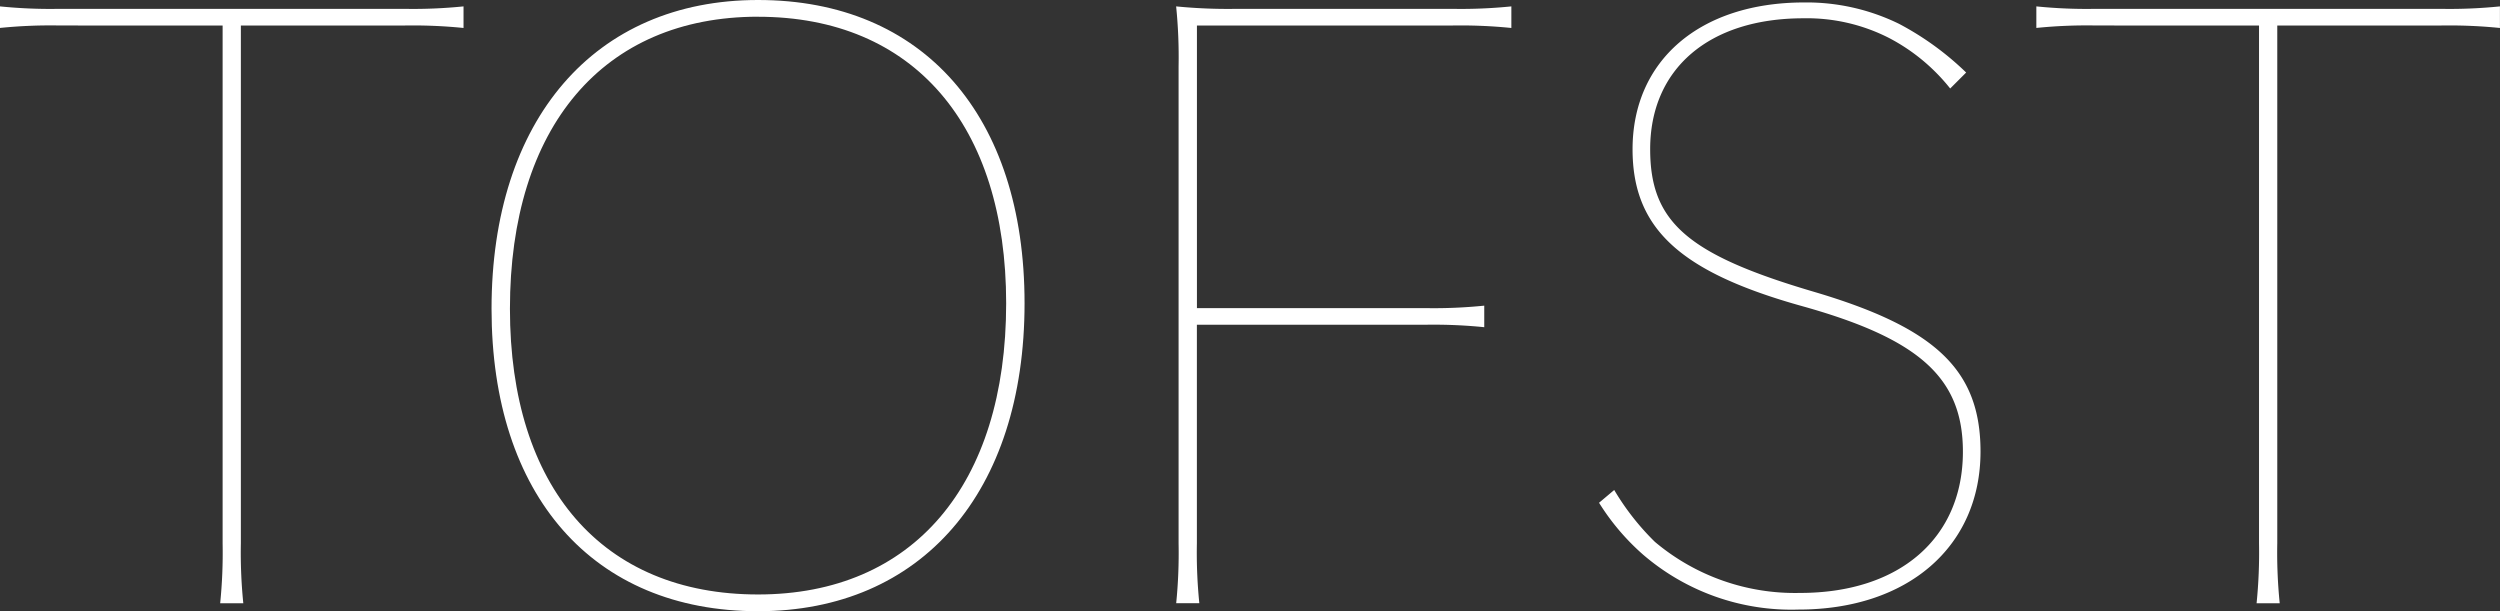 <svg xmlns="http://www.w3.org/2000/svg" width="204.544" height="50.008" viewBox="0 0 204.544 50.008"><rect x="0" y="0" width="204.544" height="50.008" fill="#333333" stroke="none"/><defs><style>.a{fill:#fff;}</style></defs><path class="a" d="M381.127,372.966v42.37a40.983,40.983,0,0,1-.2,4.9h1.893a40.983,40.983,0,0,1-.2-4.9v-42.37h13.318a40.984,40.984,0,0,1,4.9.2V371.4a40.984,40.984,0,0,1-4.9.2H367.809a40.984,40.984,0,0,1-4.9-.2v1.763a40.984,40.984,0,0,1,4.9-.2Z" transform="translate(-362.913 -370.877)"/><path class="a" d="M459.14,420.441c13.384,0,21.805-9.727,21.805-25.2,0-15.342-8.291-24.808-21.805-24.808-13.383,0-21.805,9.793-21.805,25.265C437.335,410.975,445.626,420.441,459.14,420.441Zm0-48.637c12.731,0,20.3,8.879,20.3,23.438,0,14.885-7.638,23.829-20.3,23.829-12.73,0-20.3-8.748-20.3-23.372C438.837,380.813,446.475,371.8,459.14,371.8Z" transform="translate(-397.118 -370.433)"/><path class="a" d="M540.995,420.232h1.893a40.983,40.983,0,0,1-.2-4.9V397.448H561.3a40.988,40.988,0,0,1,4.9.2v-1.763a40.874,40.874,0,0,1-4.9.2H542.692V372.966h20.826a40.981,40.981,0,0,1,4.9.2V371.4a40.981,40.981,0,0,1-4.9.2h-17.5a43.19,43.19,0,0,1-5.027-.2,40.988,40.988,0,0,1,.2,4.9v39.041A40.983,40.983,0,0,1,540.995,420.232Z" transform="translate(-444.762 -370.877)"/><path class="a" d="M608.618,415.972a18.594,18.594,0,0,0,12.73,4.5c8.944,0,14.885-5.157,14.885-12.927,0-6.659-3.656-10.119-13.579-13.057-10.446-3.069-13.449-5.745-13.449-11.686,0-6.593,4.831-10.707,12.535-10.707a14.776,14.776,0,0,1,7.051,1.633,15.633,15.633,0,0,1,4.961,4.112l1.306-1.306a23.9,23.9,0,0,0-5.484-3.982A17.188,17.188,0,0,0,621.8,370.8c-8.552,0-14.036,4.766-14.036,12.012,0,6.464,3.852,10.054,13.971,12.861,9.531,2.677,13.057,5.876,13.057,11.882,0,7.05-5.157,11.556-13.318,11.556a17.8,17.8,0,0,1-11.882-4.178,20.669,20.669,0,0,1-3.329-4.244l-1.241,1.045A19.013,19.013,0,0,0,608.618,415.972Z" transform="translate(-474.192 -370.599)"/><path class="a" d="M689.449,372.966v42.37a40.983,40.983,0,0,1-.2,4.9h1.893a40.983,40.983,0,0,1-.2-4.9v-42.37h13.318a40.994,40.994,0,0,1,4.9.2V371.4a40.994,40.994,0,0,1-4.9.2H676.13a40.993,40.993,0,0,1-4.9-.2v1.763a40.993,40.993,0,0,1,4.9-.2Z" transform="translate(-504.621 -370.877)"/></svg>